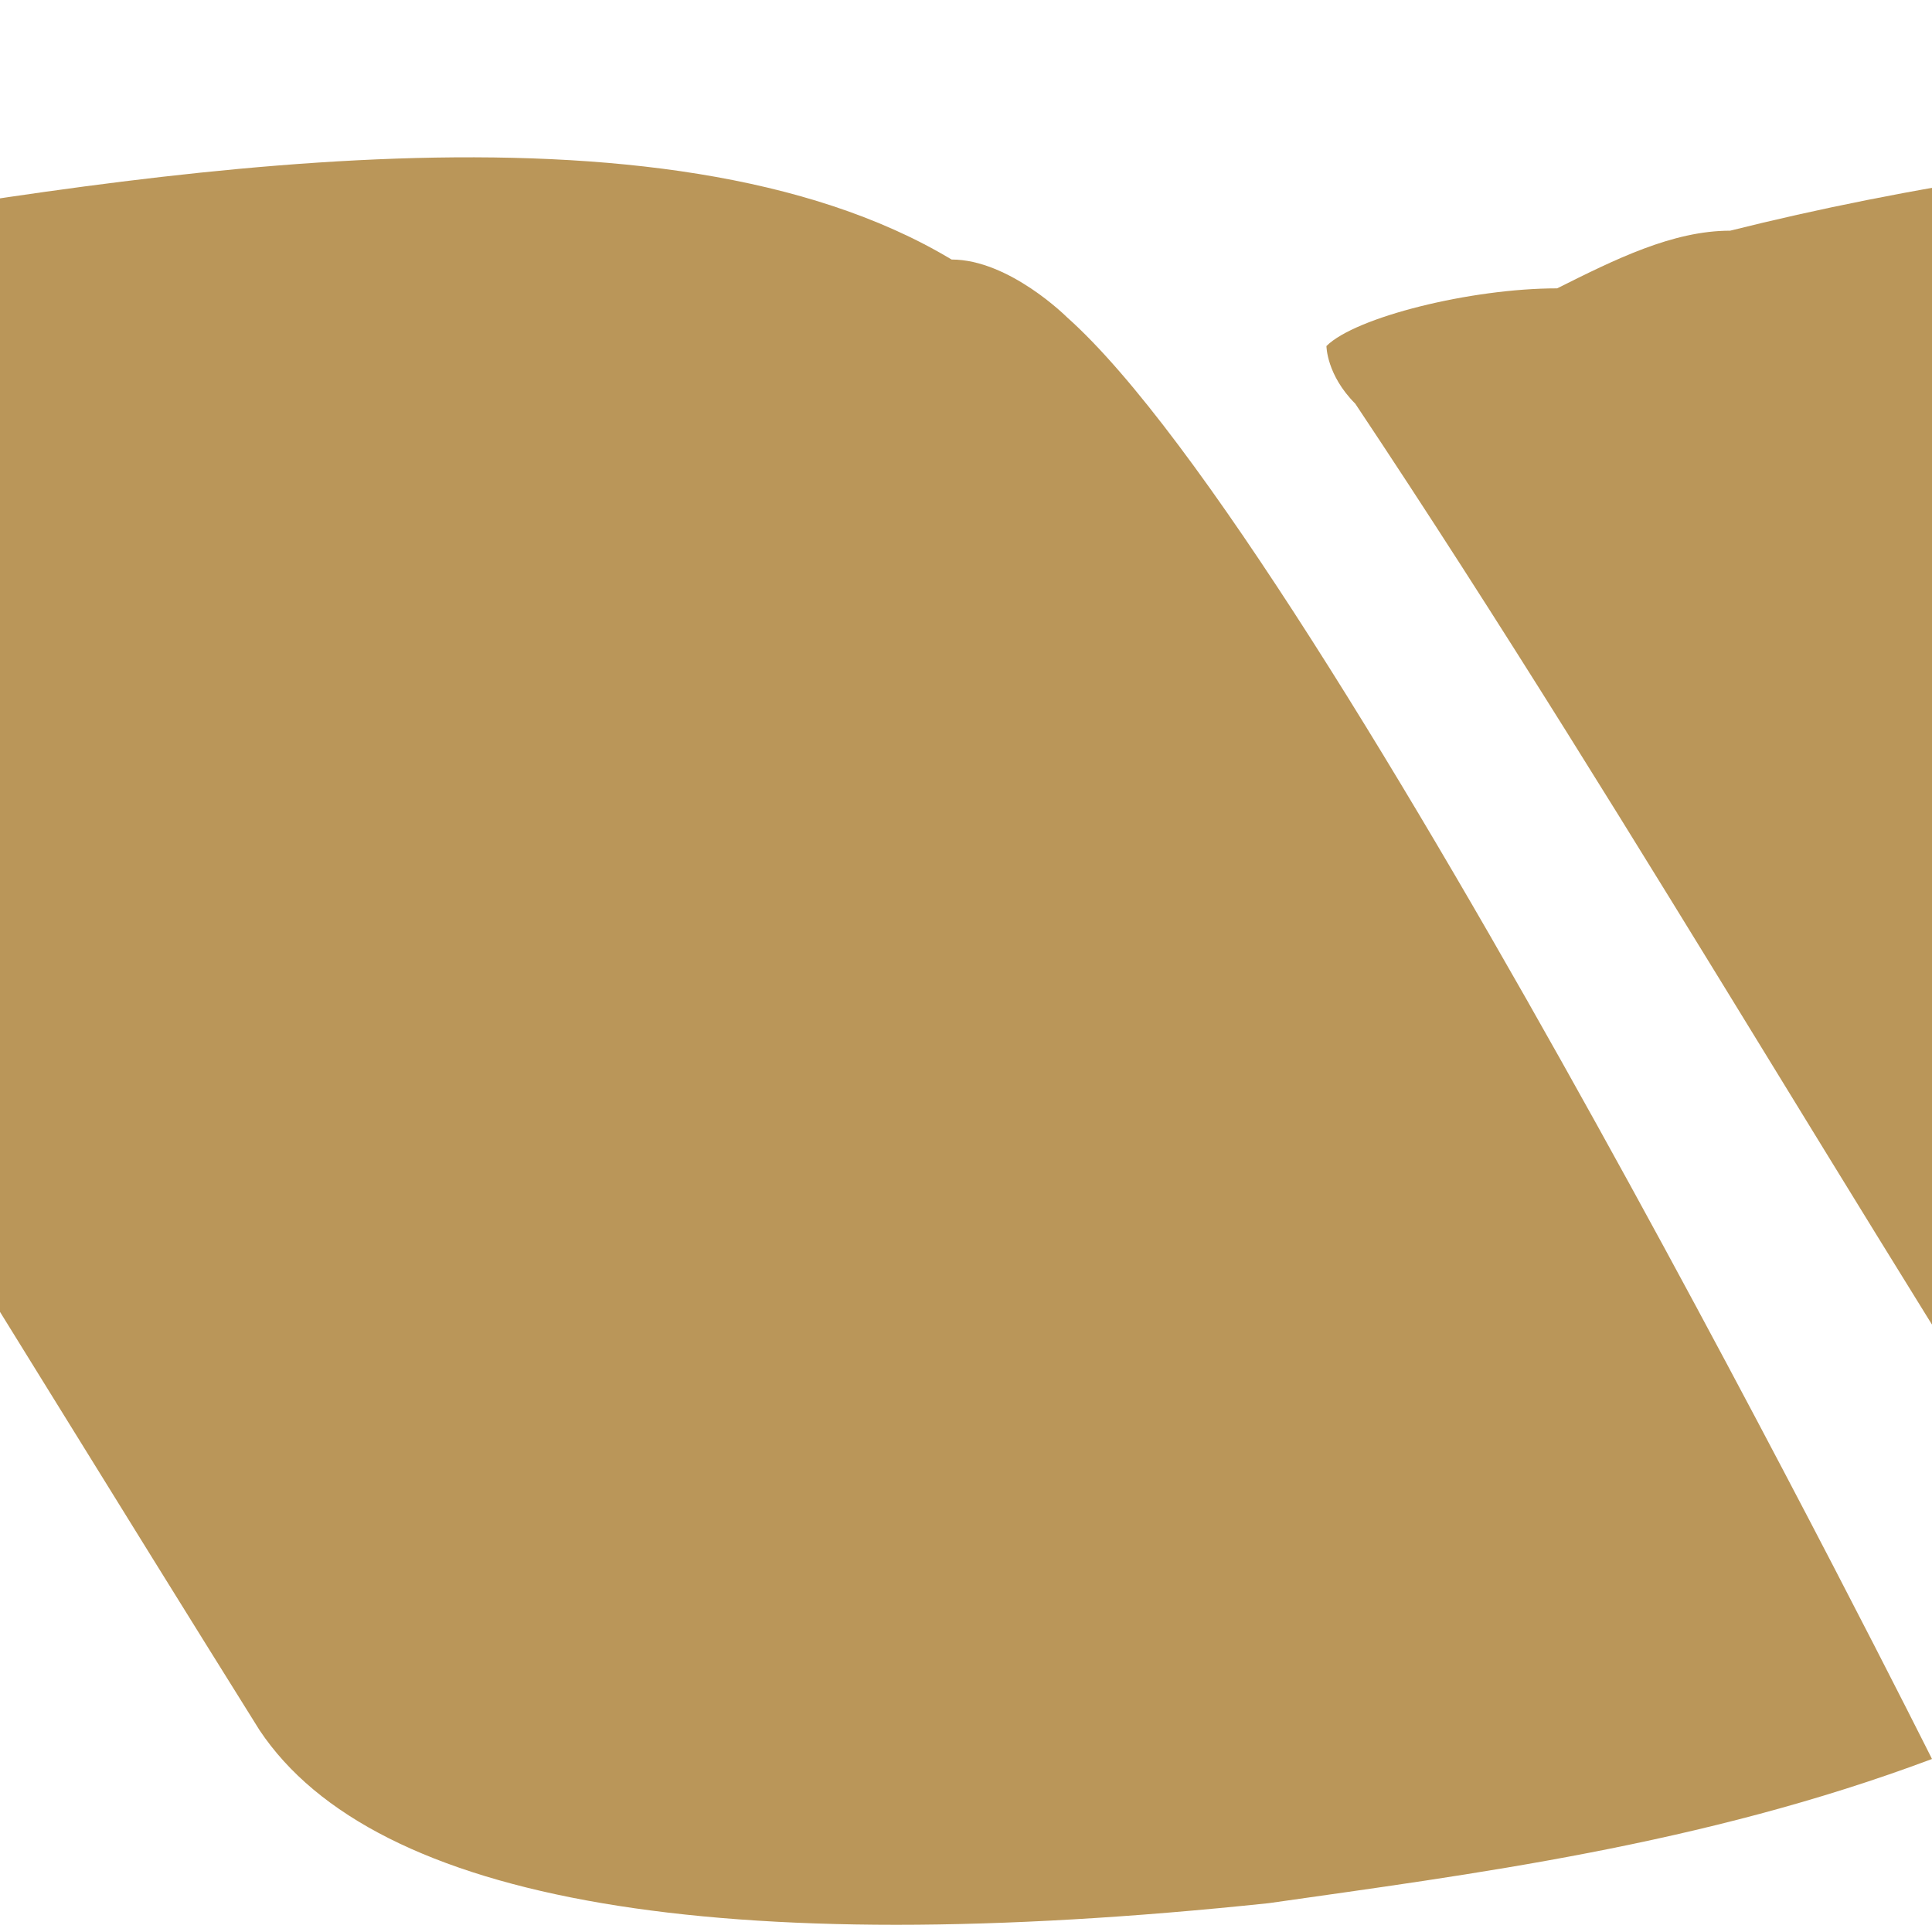 <?xml version="1.0" encoding="utf-8"?>
<!-- Generator: Adobe Illustrator 21.0.1, SVG Export Plug-In . SVG Version: 6.00 Build 0)  -->
<svg version="1.1" id="Layer_1" xmlns="http://www.w3.org/2000/svg" xmlns:xlink="http://www.w3.org/1999/xlink" x="0px" y="0px"
	 viewBox="0 0 6.7 6.7" style="enable-background:new 0 0 6.7 6.7;" xml:space="preserve">
<style type="text/css">
	.st0{fill:#BA9659;}
</style>
<g>
	<path class="st0" d="M10,0.9C9,0.3,7.2,0.5,6,0.8C5.8,0.8,5.6,0.9,5.4,1C5.1,1,4.7,1.1,4.6,1.2c0,0,0,0.1,0.1,0.2
		c1,1.5,1.9,3.1,2.9,4.6C8,6.6,9.2,6.8,11.1,6.6c0.7-0.1,1.5-0.2,2.3-0.5l0,0c0,0,0,0,0,0c0,0-2.1-4.2-3-5C10.4,1.1,10.2,0.9,10,0.9
		z"/>
	<path class="st0" d="M3.3,0.9c-1-0.6-2.8-0.3-4-0.1c-0.2,0-0.4,0.1-0.6,0.2C-1.6,1-2,1.1-2.1,1.2c0,0,0,0.1,0.1,0.2
		C-1,2.9-0.1,4.4,0.9,6c0.4,0.6,1.6,0.8,3.5,0.6c0.7-0.1,1.5-0.2,2.3-0.5l0,0c0,0,0,0,0,0c0,0-2.1-4.2-3-5C3.7,1.1,3.5,0.9,3.3,0.9z
		"/>
</g>
</svg>
